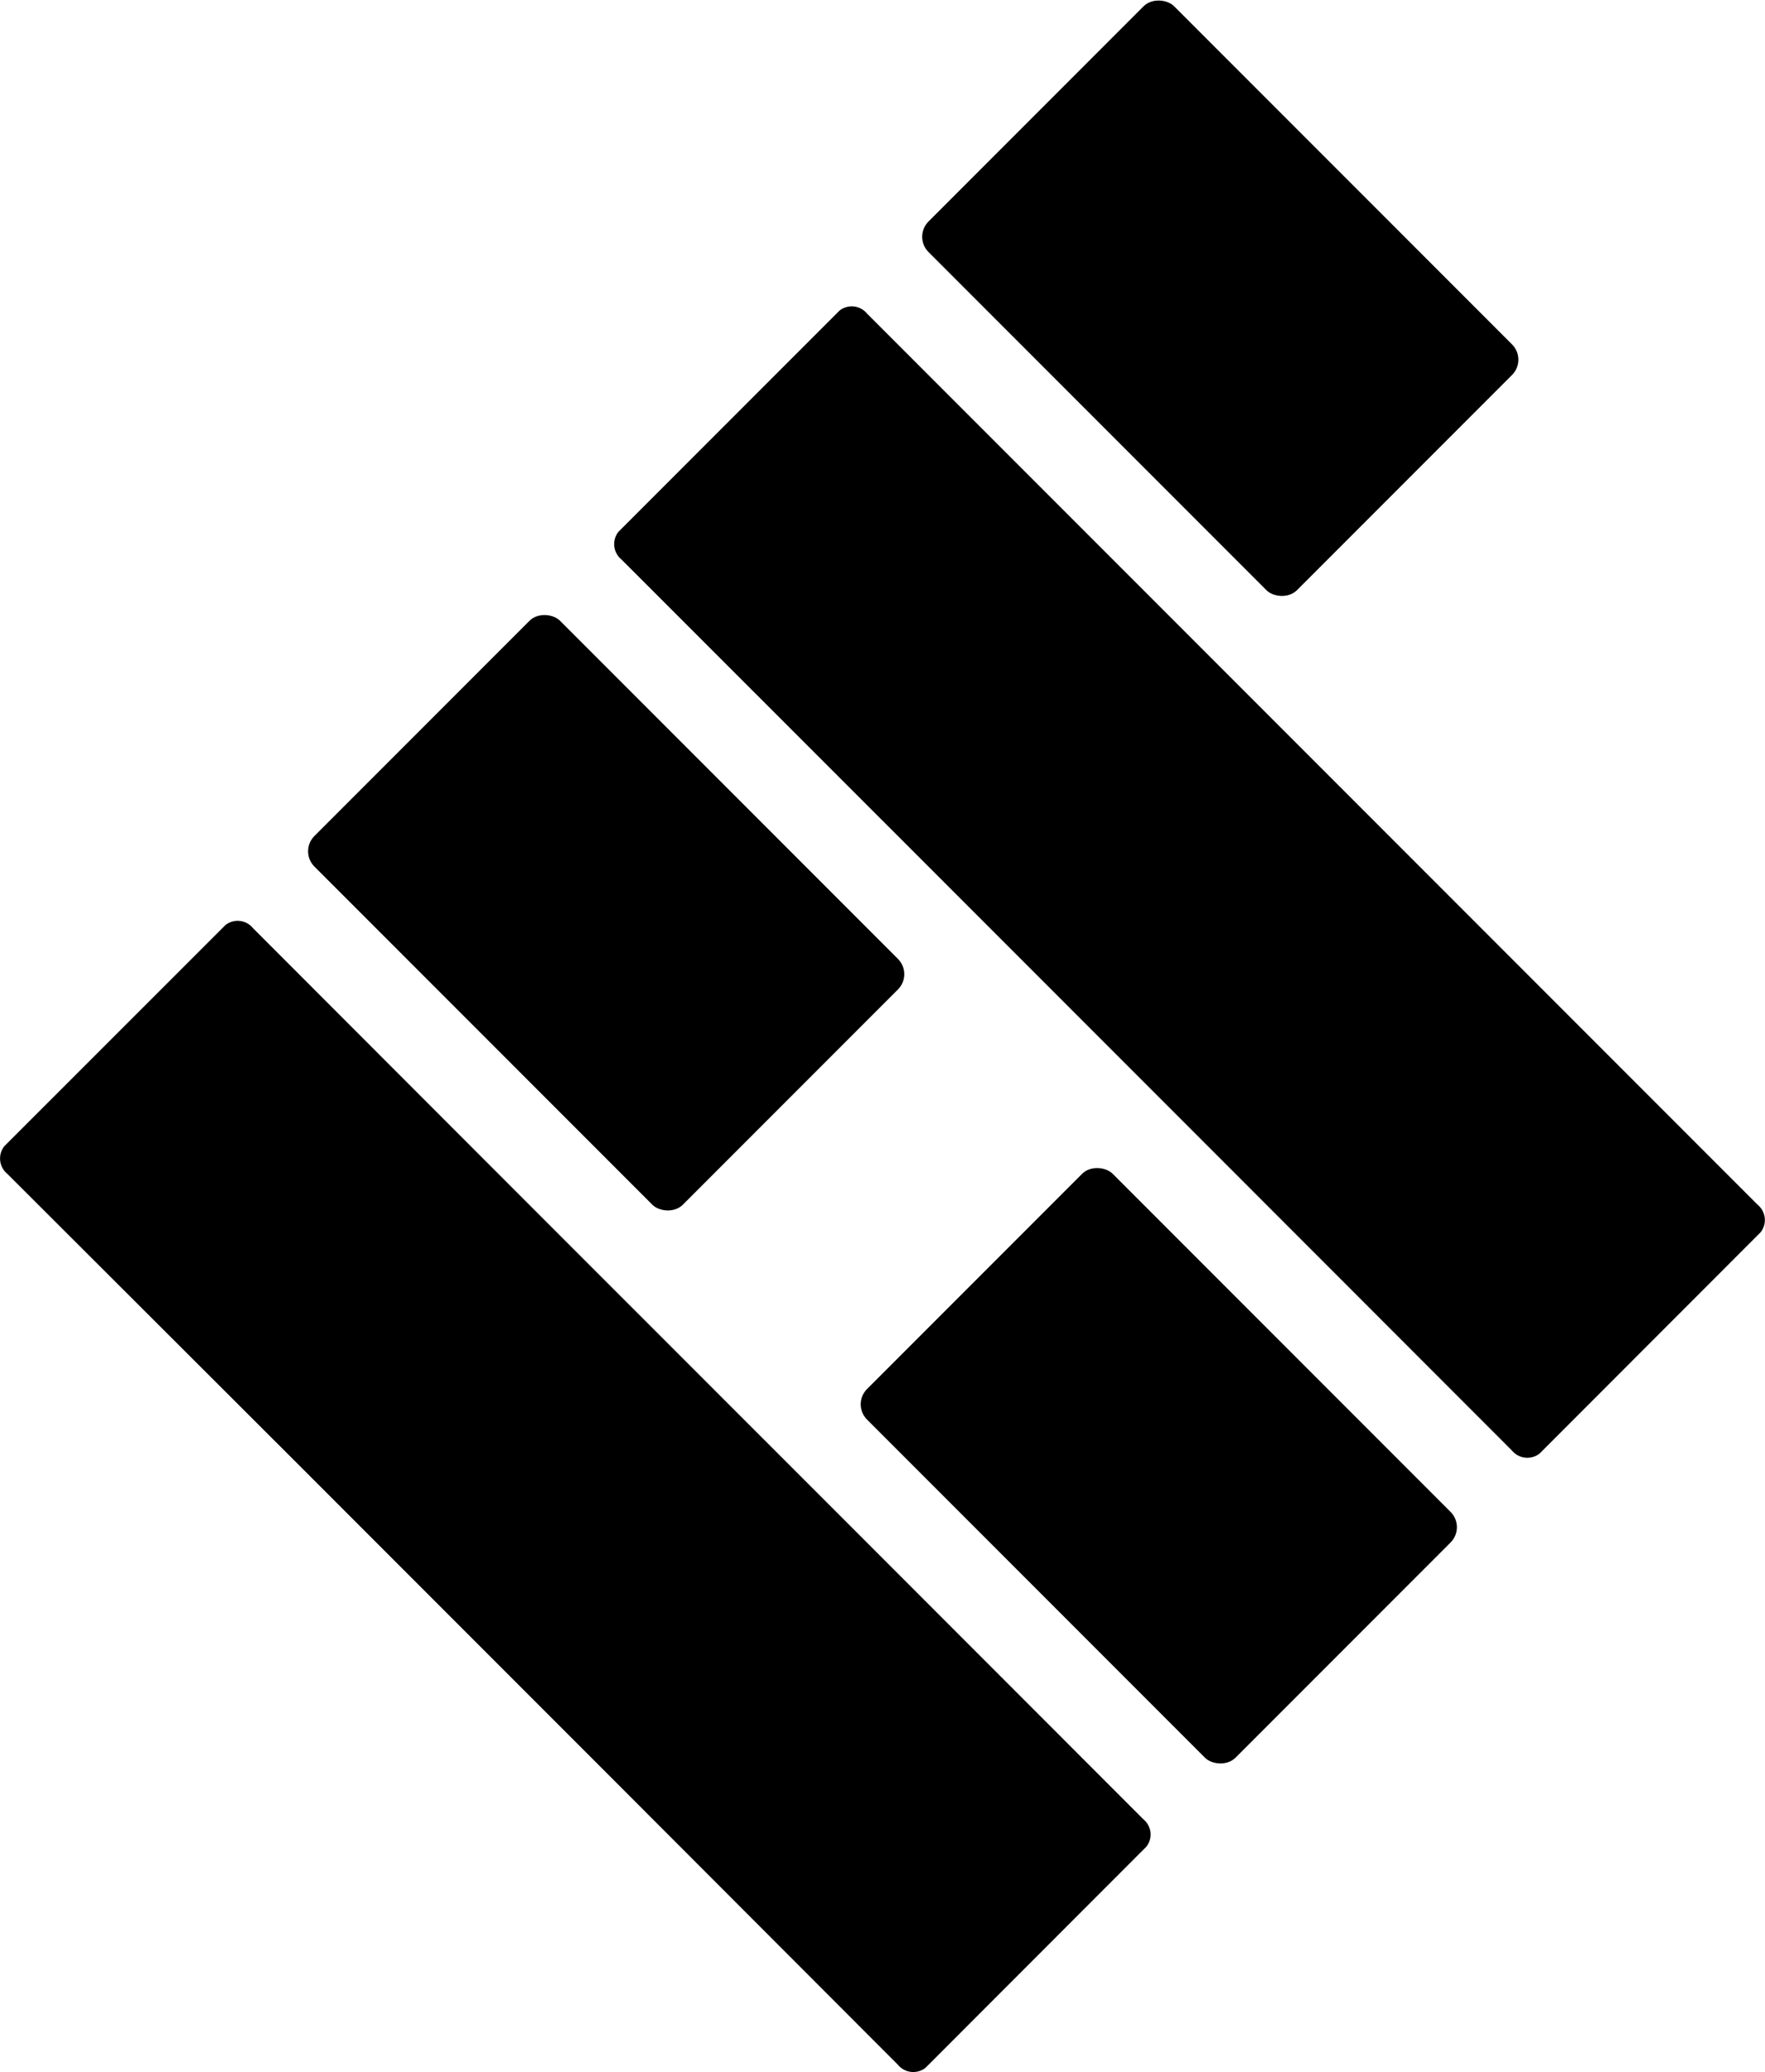<svg xmlns="http://www.w3.org/2000/svg" viewBox="0 0 162.59 190.78" fill="#000000">
	<rect x="215.24" y="199.94" width="32" height="48" rx="1.99" transform="translate(-266.02 89.19) rotate(-45)" />
	<rect x="271.81" y="143.37" width="32" height="48" rx="1.99" transform="translate(-209.45 112.62) rotate(-45)" />
	<rect x="266.15" y="250.85" width="32" height="48" rx="1.99" transform="translate(-287.11 140.1) rotate(-45)" />
	<path d="M175.79,245.44a1.83,1.83,0,0,0,.29,2.54L203,274.85l28.29,28.29L258.12,330a1.83,1.83,0,0,0,2.53.28L281,309.92a1.81,1.81,0,0,0-.28-2.53l-26.87-26.88-28.29-28.28L198.7,225.35a1.82,1.82,0,0,0-2.53-.28Z" transform="translate(-175.4 -139.91)" />
	<path d="M232.36,188.88a1.83,1.83,0,0,0,.28,2.53l26.88,26.87,28.29,28.29,26.87,26.88a1.84,1.84,0,0,0,2.54.28l20.37-20.38a1.82,1.82,0,0,0-.28-2.53l-26.88-26.88-28.28-28.28-26.88-26.88a1.82,1.82,0,0,0-2.53-.28Z" transform="translate(-175.4 -139.91)" />
</svg>
